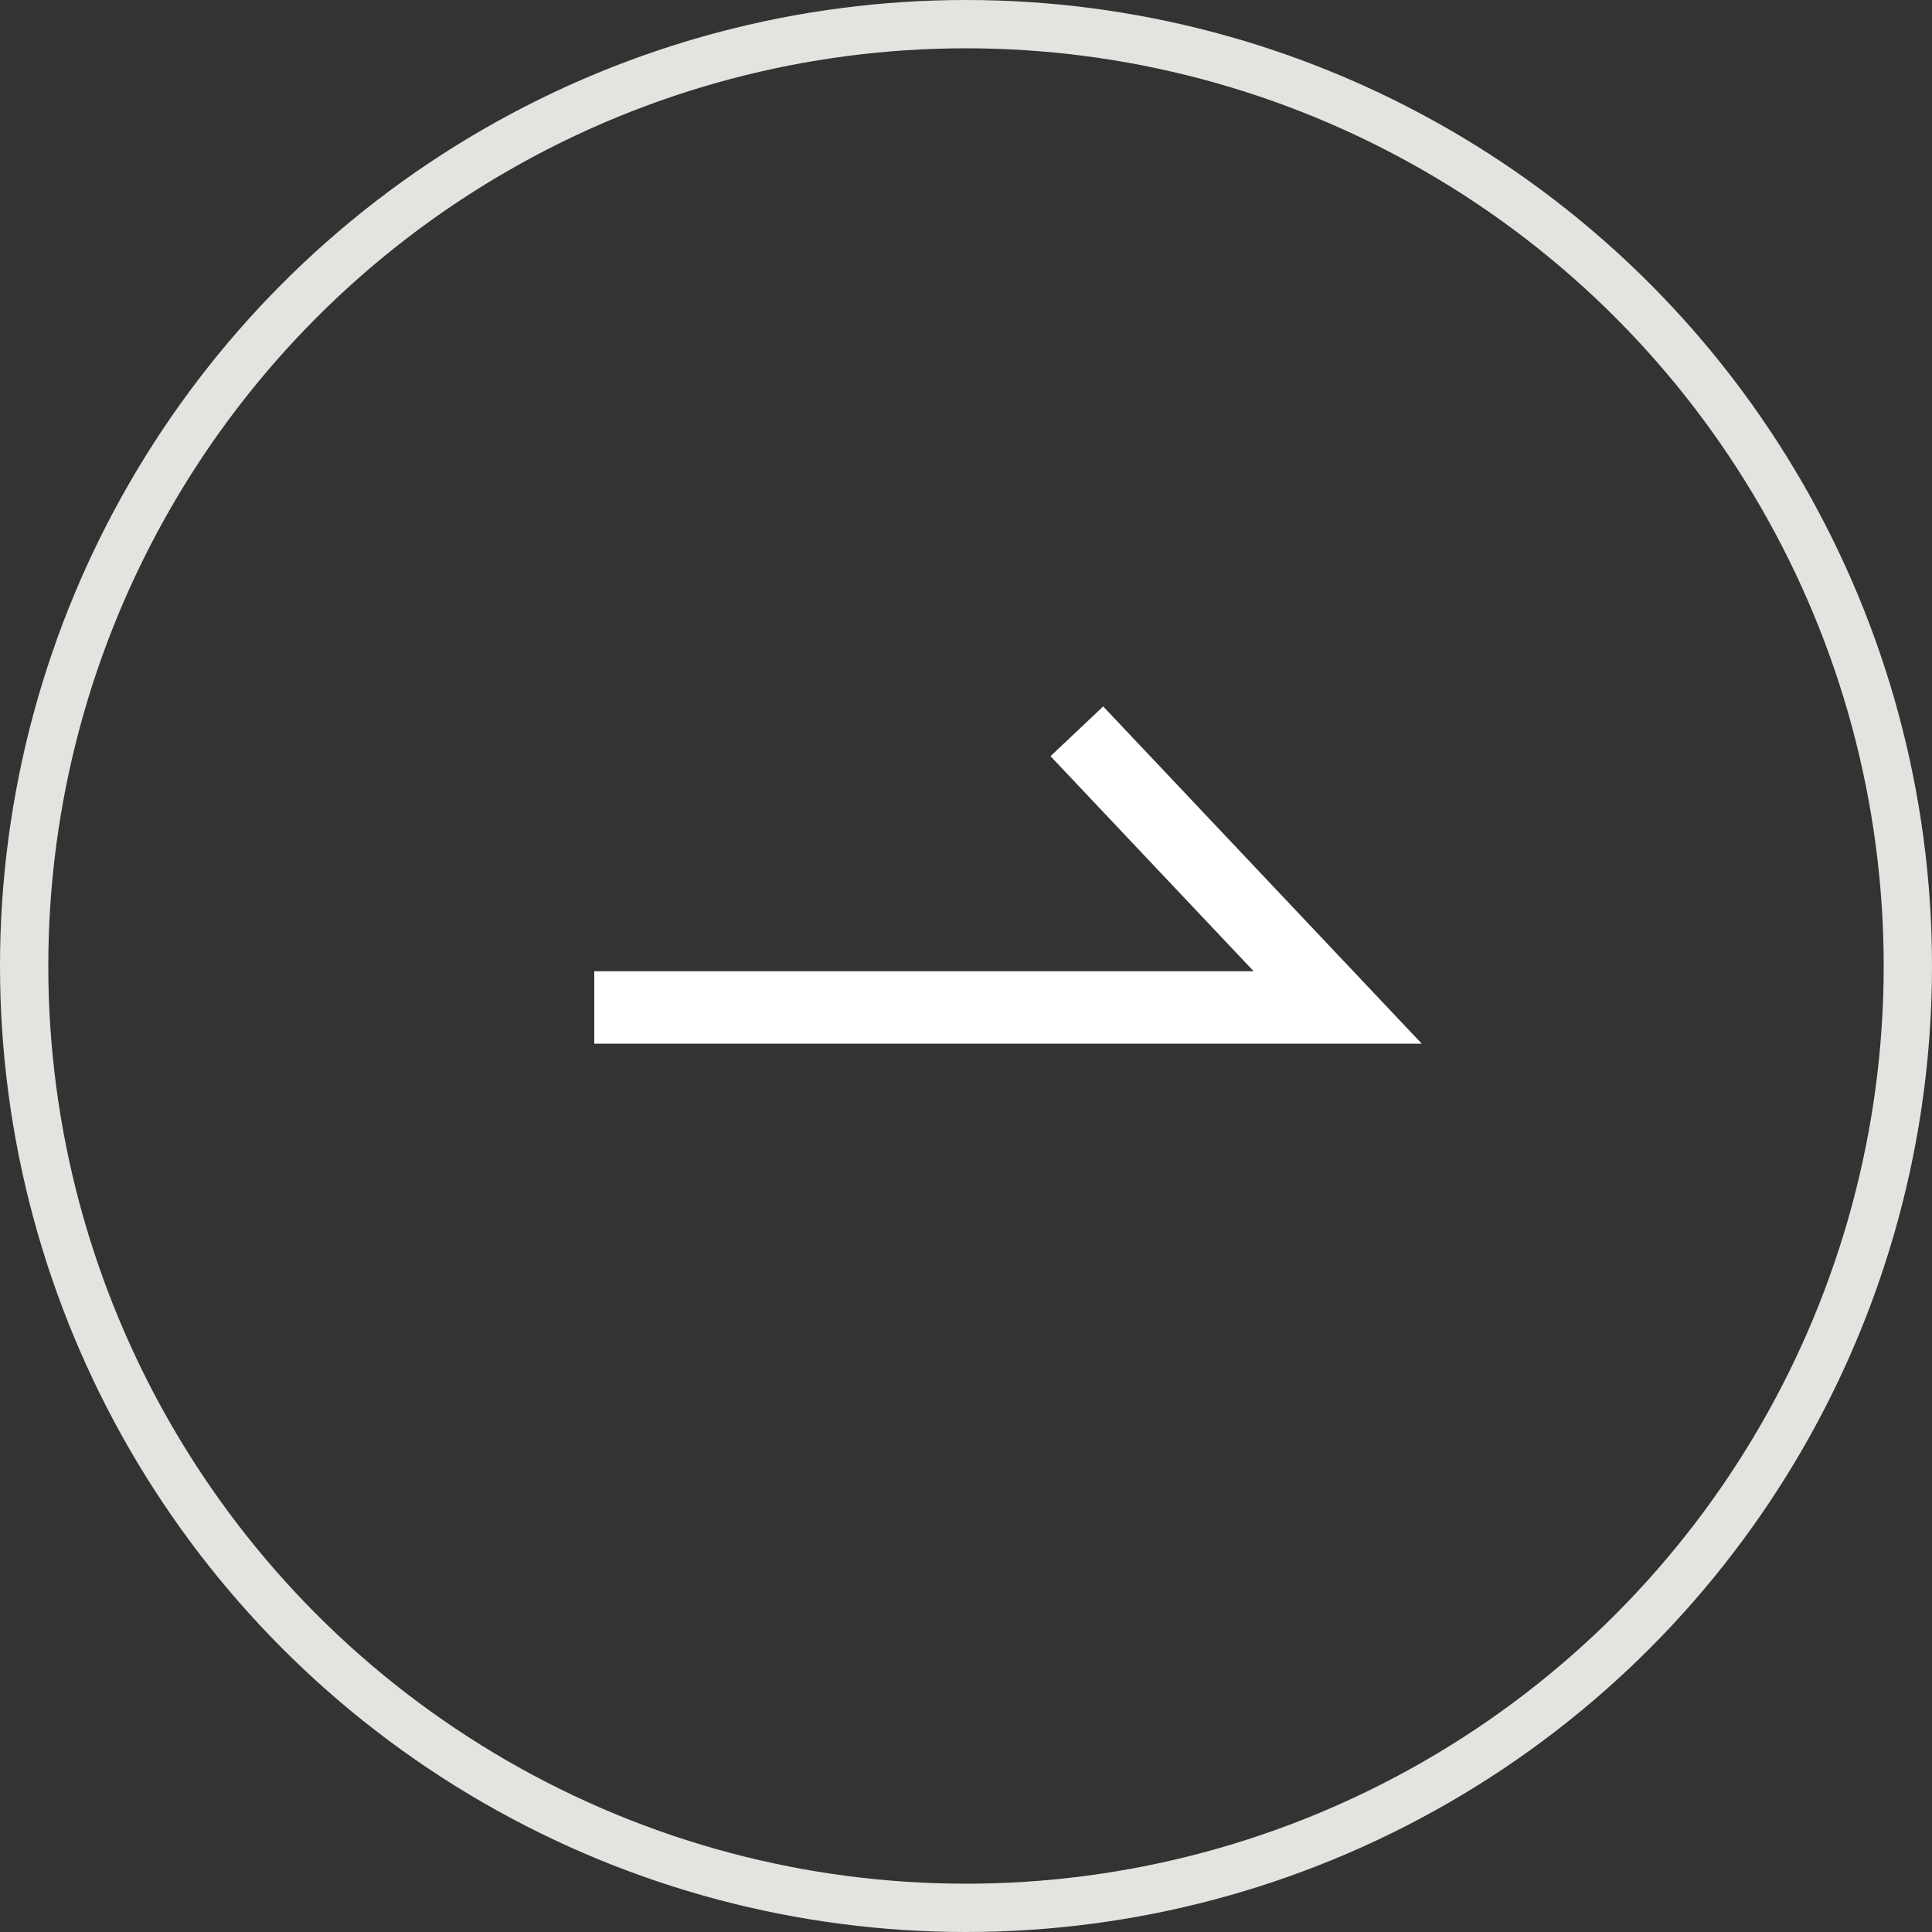 <svg xmlns="http://www.w3.org/2000/svg" width="80" height="80" viewBox="0 0 80 80"><rect x="0" y="0" width="80" height="80" fill="#333333" stroke="none"/><g transform="translate(0 0)" fill="none" stroke="#e5e3df" stroke-width="2"><circle cx="40" cy="40" r="40" stroke="none"/><circle cx="40" cy="40" r="39" fill="none"/></g><path d="M0,11.435H30.785L19.983,0" transform="translate(24.607 30.282)" fill="none" stroke="#fff" stroke-width="3"/></svg>